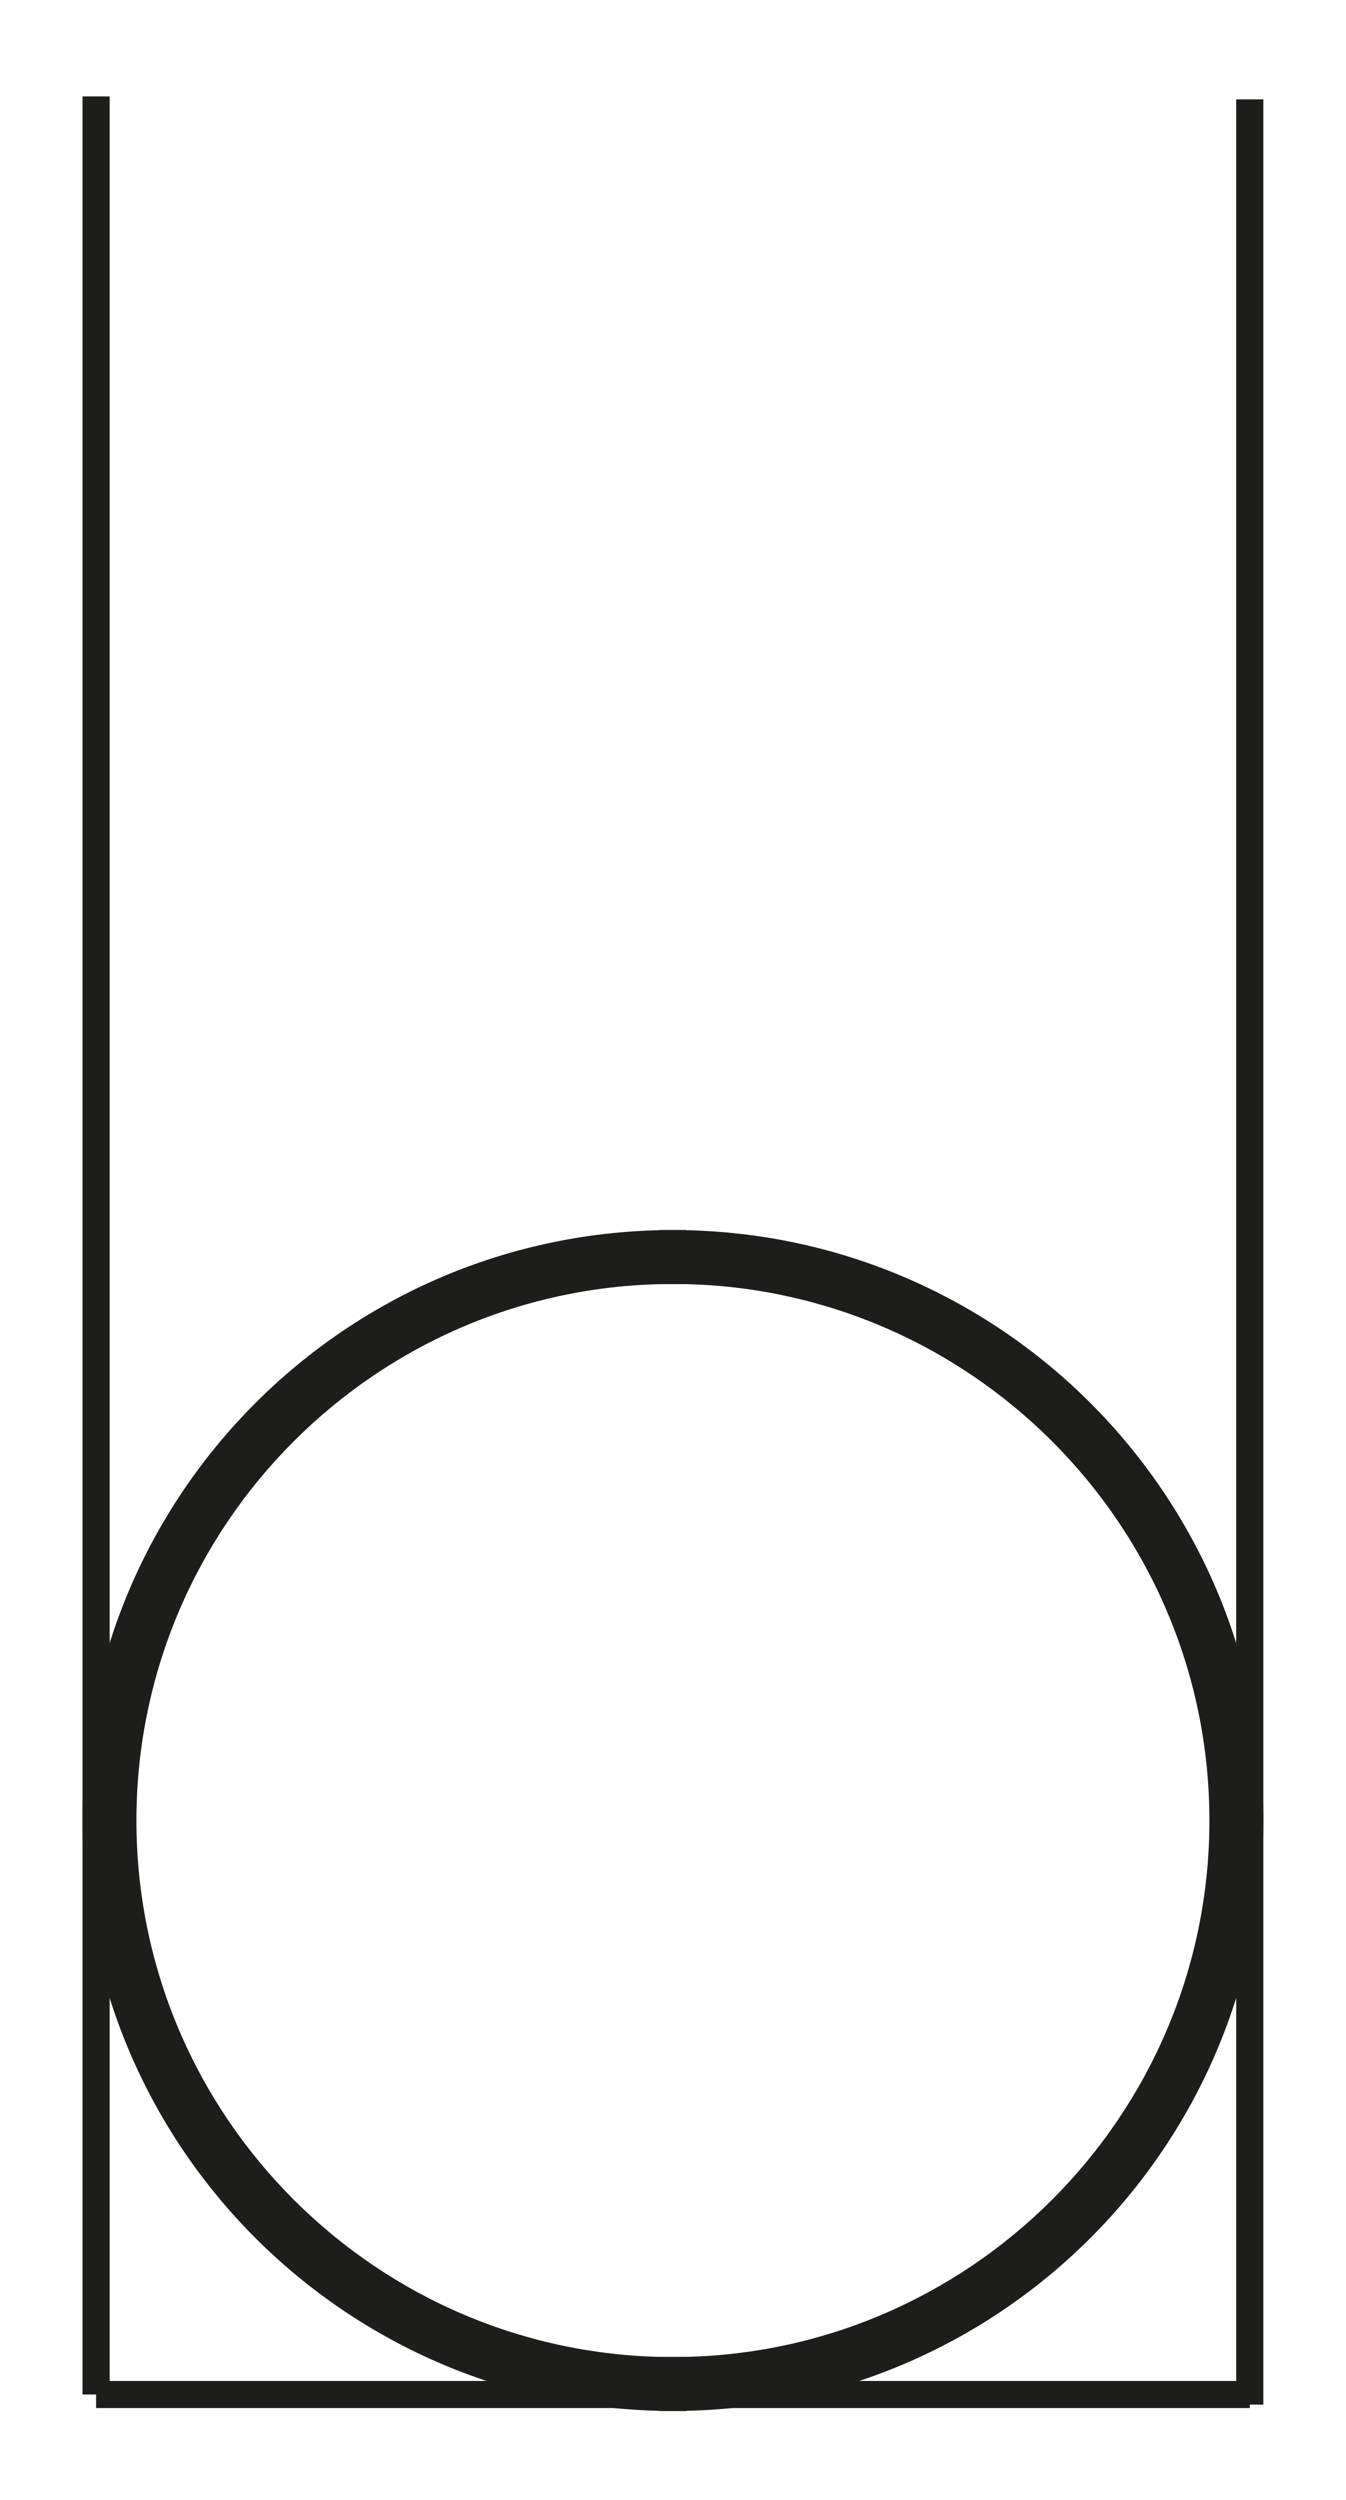 <?xml version="1.0" encoding="utf-8"?>
<!-- Generator: Adobe Illustrator 16.0.0, SVG Export Plug-In . SVG Version: 6.00 Build 0)  -->
<!DOCTYPE svg PUBLIC "-//W3C//DTD SVG 1.1//EN" "http://www.w3.org/Graphics/SVG/1.1/DTD/svg11.dtd">
<svg version="1.1" id="Calque_1" xmlns="http://www.w3.org/2000/svg" xmlns:xlink="http://www.w3.org/1999/xlink" x="0px" y="0px"
	 width="198.43px" height="368.5px" viewBox="0 0 198.43 368.5" enable-background="new 0 0 198.43 368.5" xml:space="preserve">
<path stroke="#1D1D1B" stroke-width="4" stroke-miterlimit="10" d="M180.293,268.362c0,44.712-36.377,81.089-81.089,81.09v3.949
	c46.966-0.001,85.039-38.074,85.039-85.039c0-46.967-38.072-85.04-85.039-85.04v3.948
	C143.916,187.271,180.293,223.648,180.293,268.362z"/>
<path stroke="#1D1D1B" stroke-width="4" stroke-miterlimit="10" d="M18.114,268.362c0-44.713,36.377-81.089,81.09-81.09v-3.949
	c-46.966,0.001-85.039,38.074-85.039,85.039c0,46.967,38.073,85.039,85.039,85.039v-3.949
	C54.491,349.452,18.114,313.075,18.114,268.362z"/>
<line fill="none" stroke="#1D1D1B" stroke-width="4" stroke-miterlimit="10" x1="14.166" y1="352.973" x2="184.244" y2="352.973"/>
<line fill="none" stroke="#1D1D1B" stroke-width="4" stroke-miterlimit="10" x1="14.166" y1="14.215" x2="14.166" y2="352.973"/>
<line fill="none" stroke="#1D1D1B" stroke-width="4" stroke-miterlimit="10" x1="184.244" y1="14.644" x2="184.244" y2="354.461"/>
</svg>
